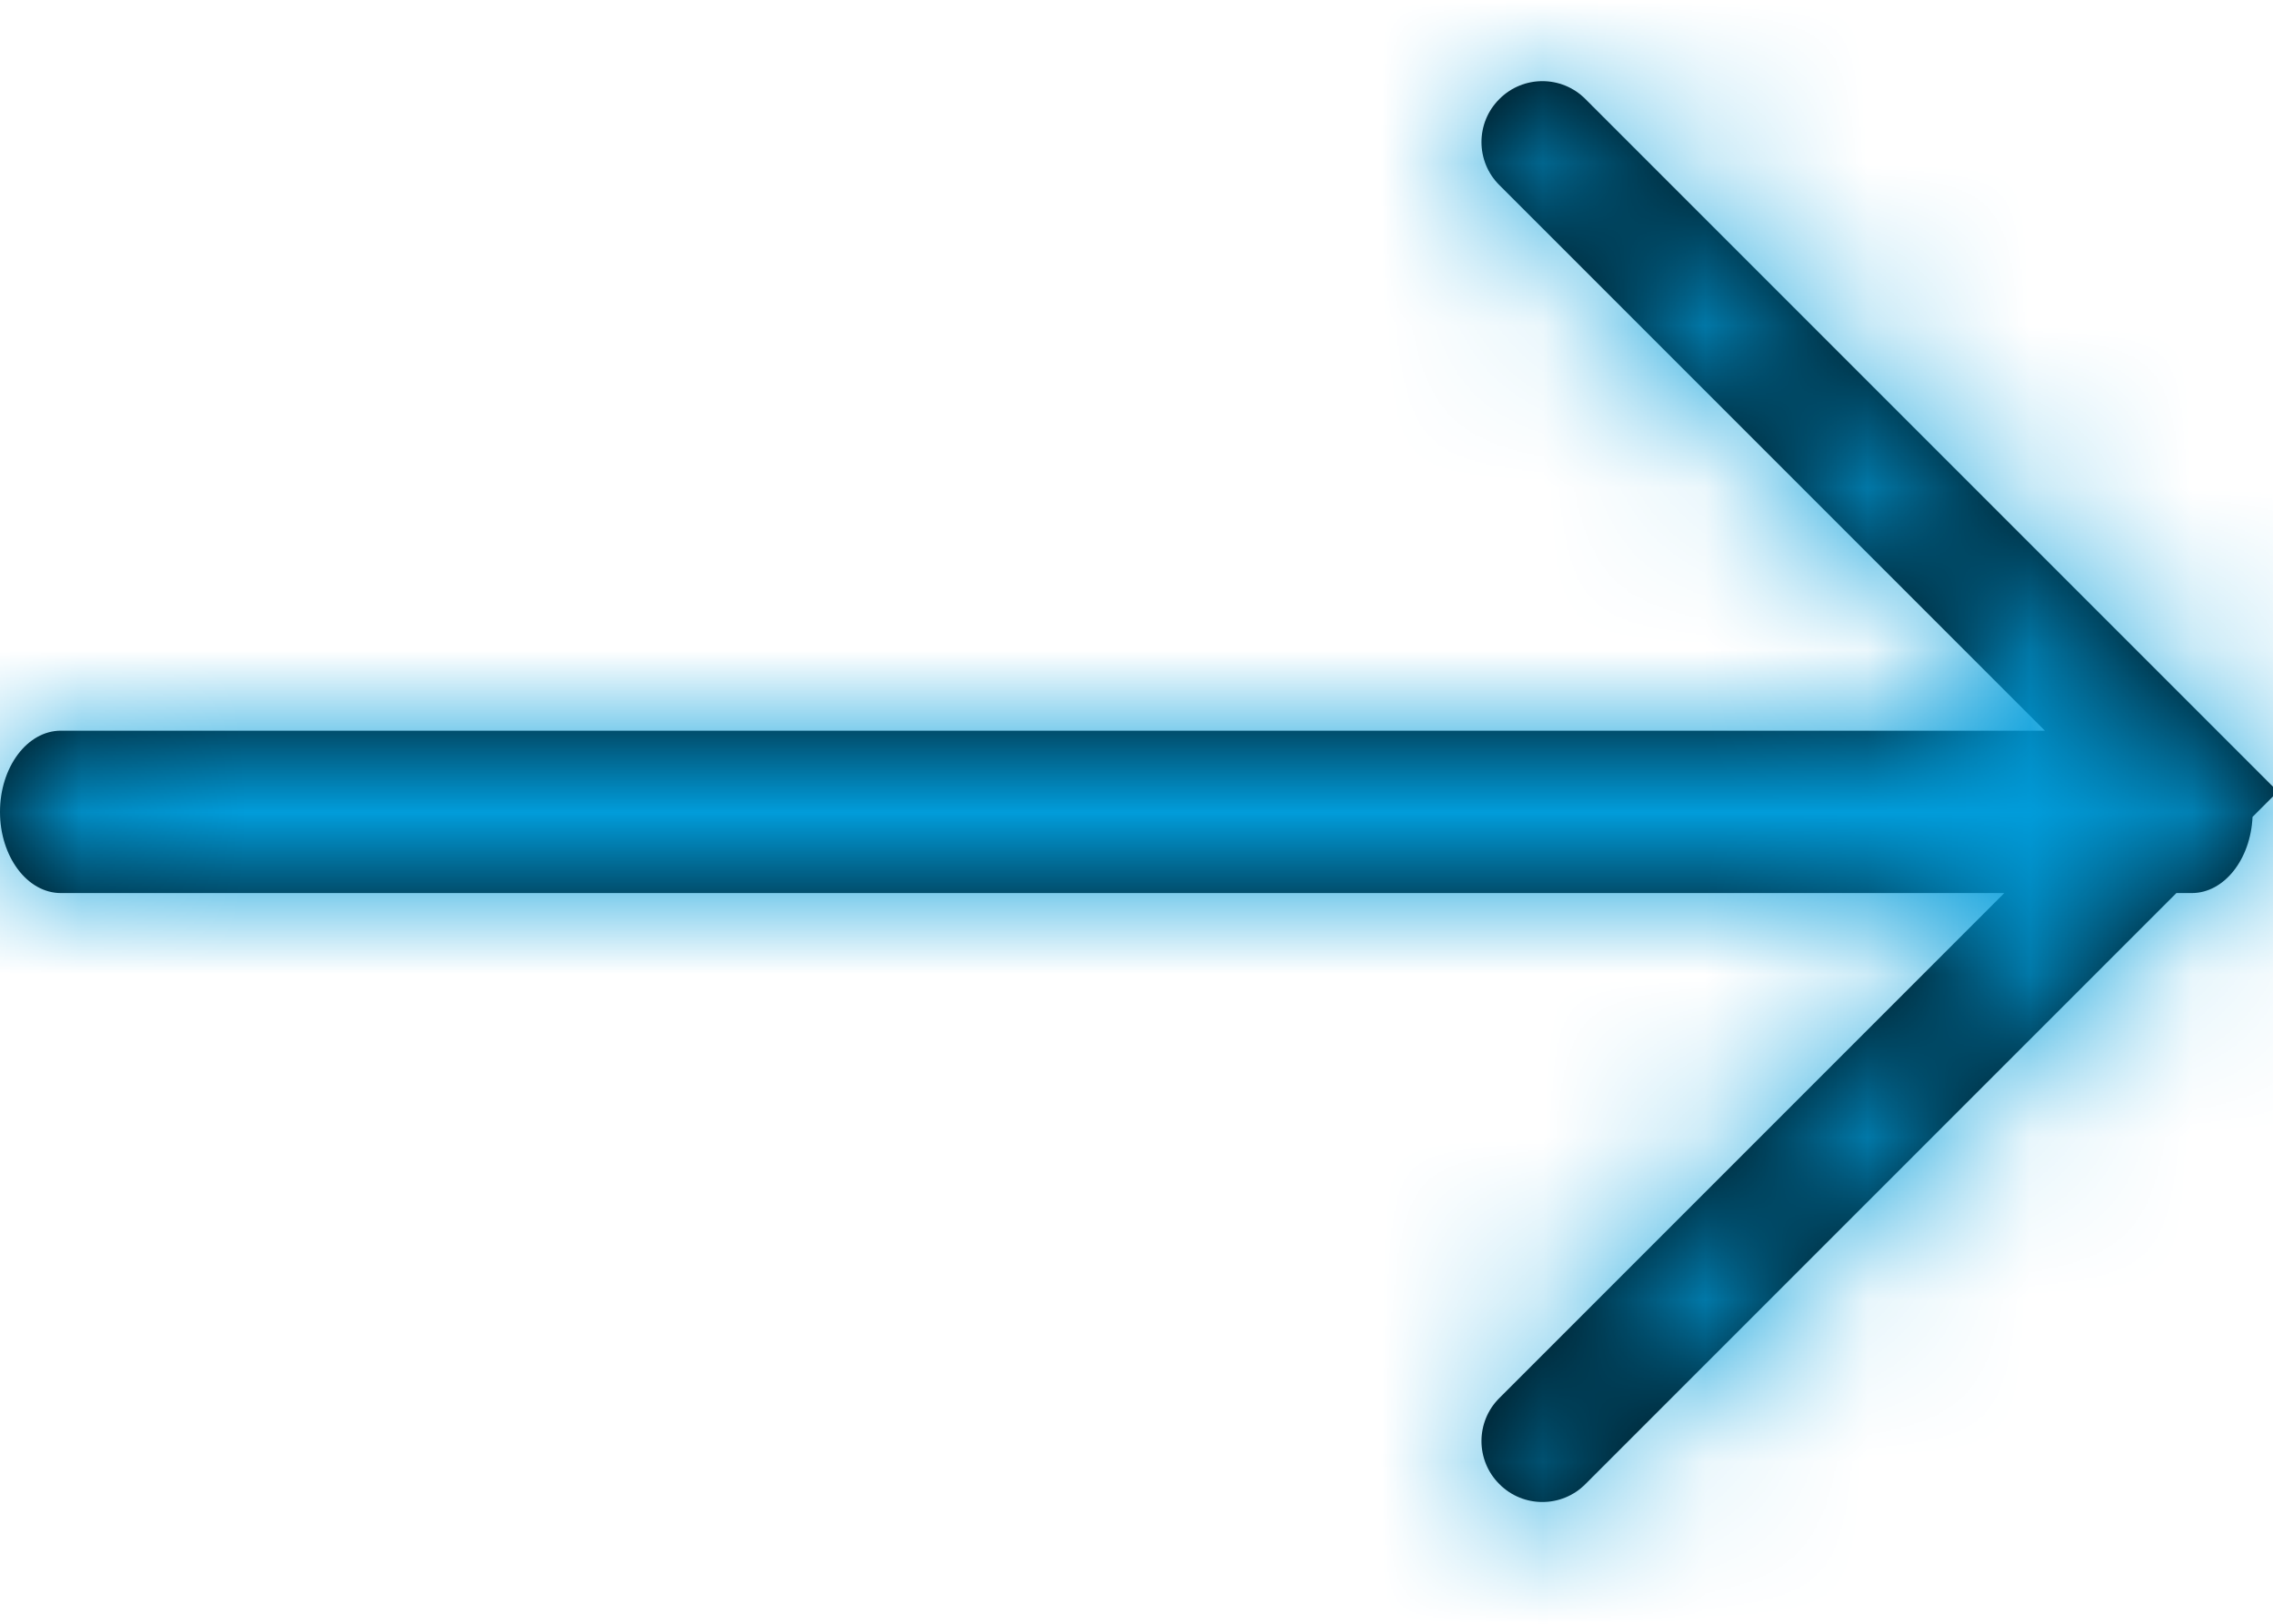 <?xml version="1.0" encoding="UTF-8"?>
<svg width="14px" height="10px" viewBox="0 0 14 10" version="1.1" xmlns="http://www.w3.org/2000/svg" xmlns:xlink="http://www.w3.org/1999/xlink">
    <!-- Generator: Sketch 53.2 (72643) - https://sketchapp.com -->
    <title>icon/calendar</title>
    <desc>Created with Sketch.</desc>
    <defs>
        <path d="M13.874,4.531 C13.862,4.793 13.699,5 13.5,5 L13.405,5 L9.765,8.64 C9.619,8.787 9.381,8.787 9.235,8.64 C9.088,8.494 9.088,8.256 9.235,8.11 L12.345,5 L0.375,5 C0.168,5 1.95399252e-14,4.776 1.95399252e-14,4.5 C1.95399252e-14,4.224 0.168,4 0.375,4 L12.595,4 L9.235,0.64 C9.088,0.494 9.088,0.256 9.235,0.11 C9.381,-0.037 9.619,-0.037 9.765,0.11 L14.03,4.375 L13.874,4.531 Z" id="path-1"></path>
    </defs>
    <g id="Desktop" stroke="none" stroke-width="1" fill="none" fill-rule="evenodd">
        <g id="26.-04/Seleccion-Resumen" transform="translate(-559, -511)">
            <g id="Group-16" transform="translate(360, 128)">
                <g id="icon/arrow-right" transform="translate(198, 380)">
                    <g id="color/white" transform="translate(1, 3.5)">
                        <mask id="mask-2" fill="white">
                            <use xlink:href="#path-1"></use>
                        </mask>
                        <use id="Mask" fill="#000000" fill-rule="nonzero" xlink:href="#path-1"></use>
                        <g id="color/brand-contrast" mask="url(#mask-2)" fill="#019CDA" fill-rule="nonzero">
                            <g transform="translate(-1, -3.5)" id="Rectangle">
                                <rect x="0" y="0" width="16" height="16"></rect>
                            </g>
                        </g>
                    </g>
                </g>
            </g>
        </g>
    </g>
</svg>